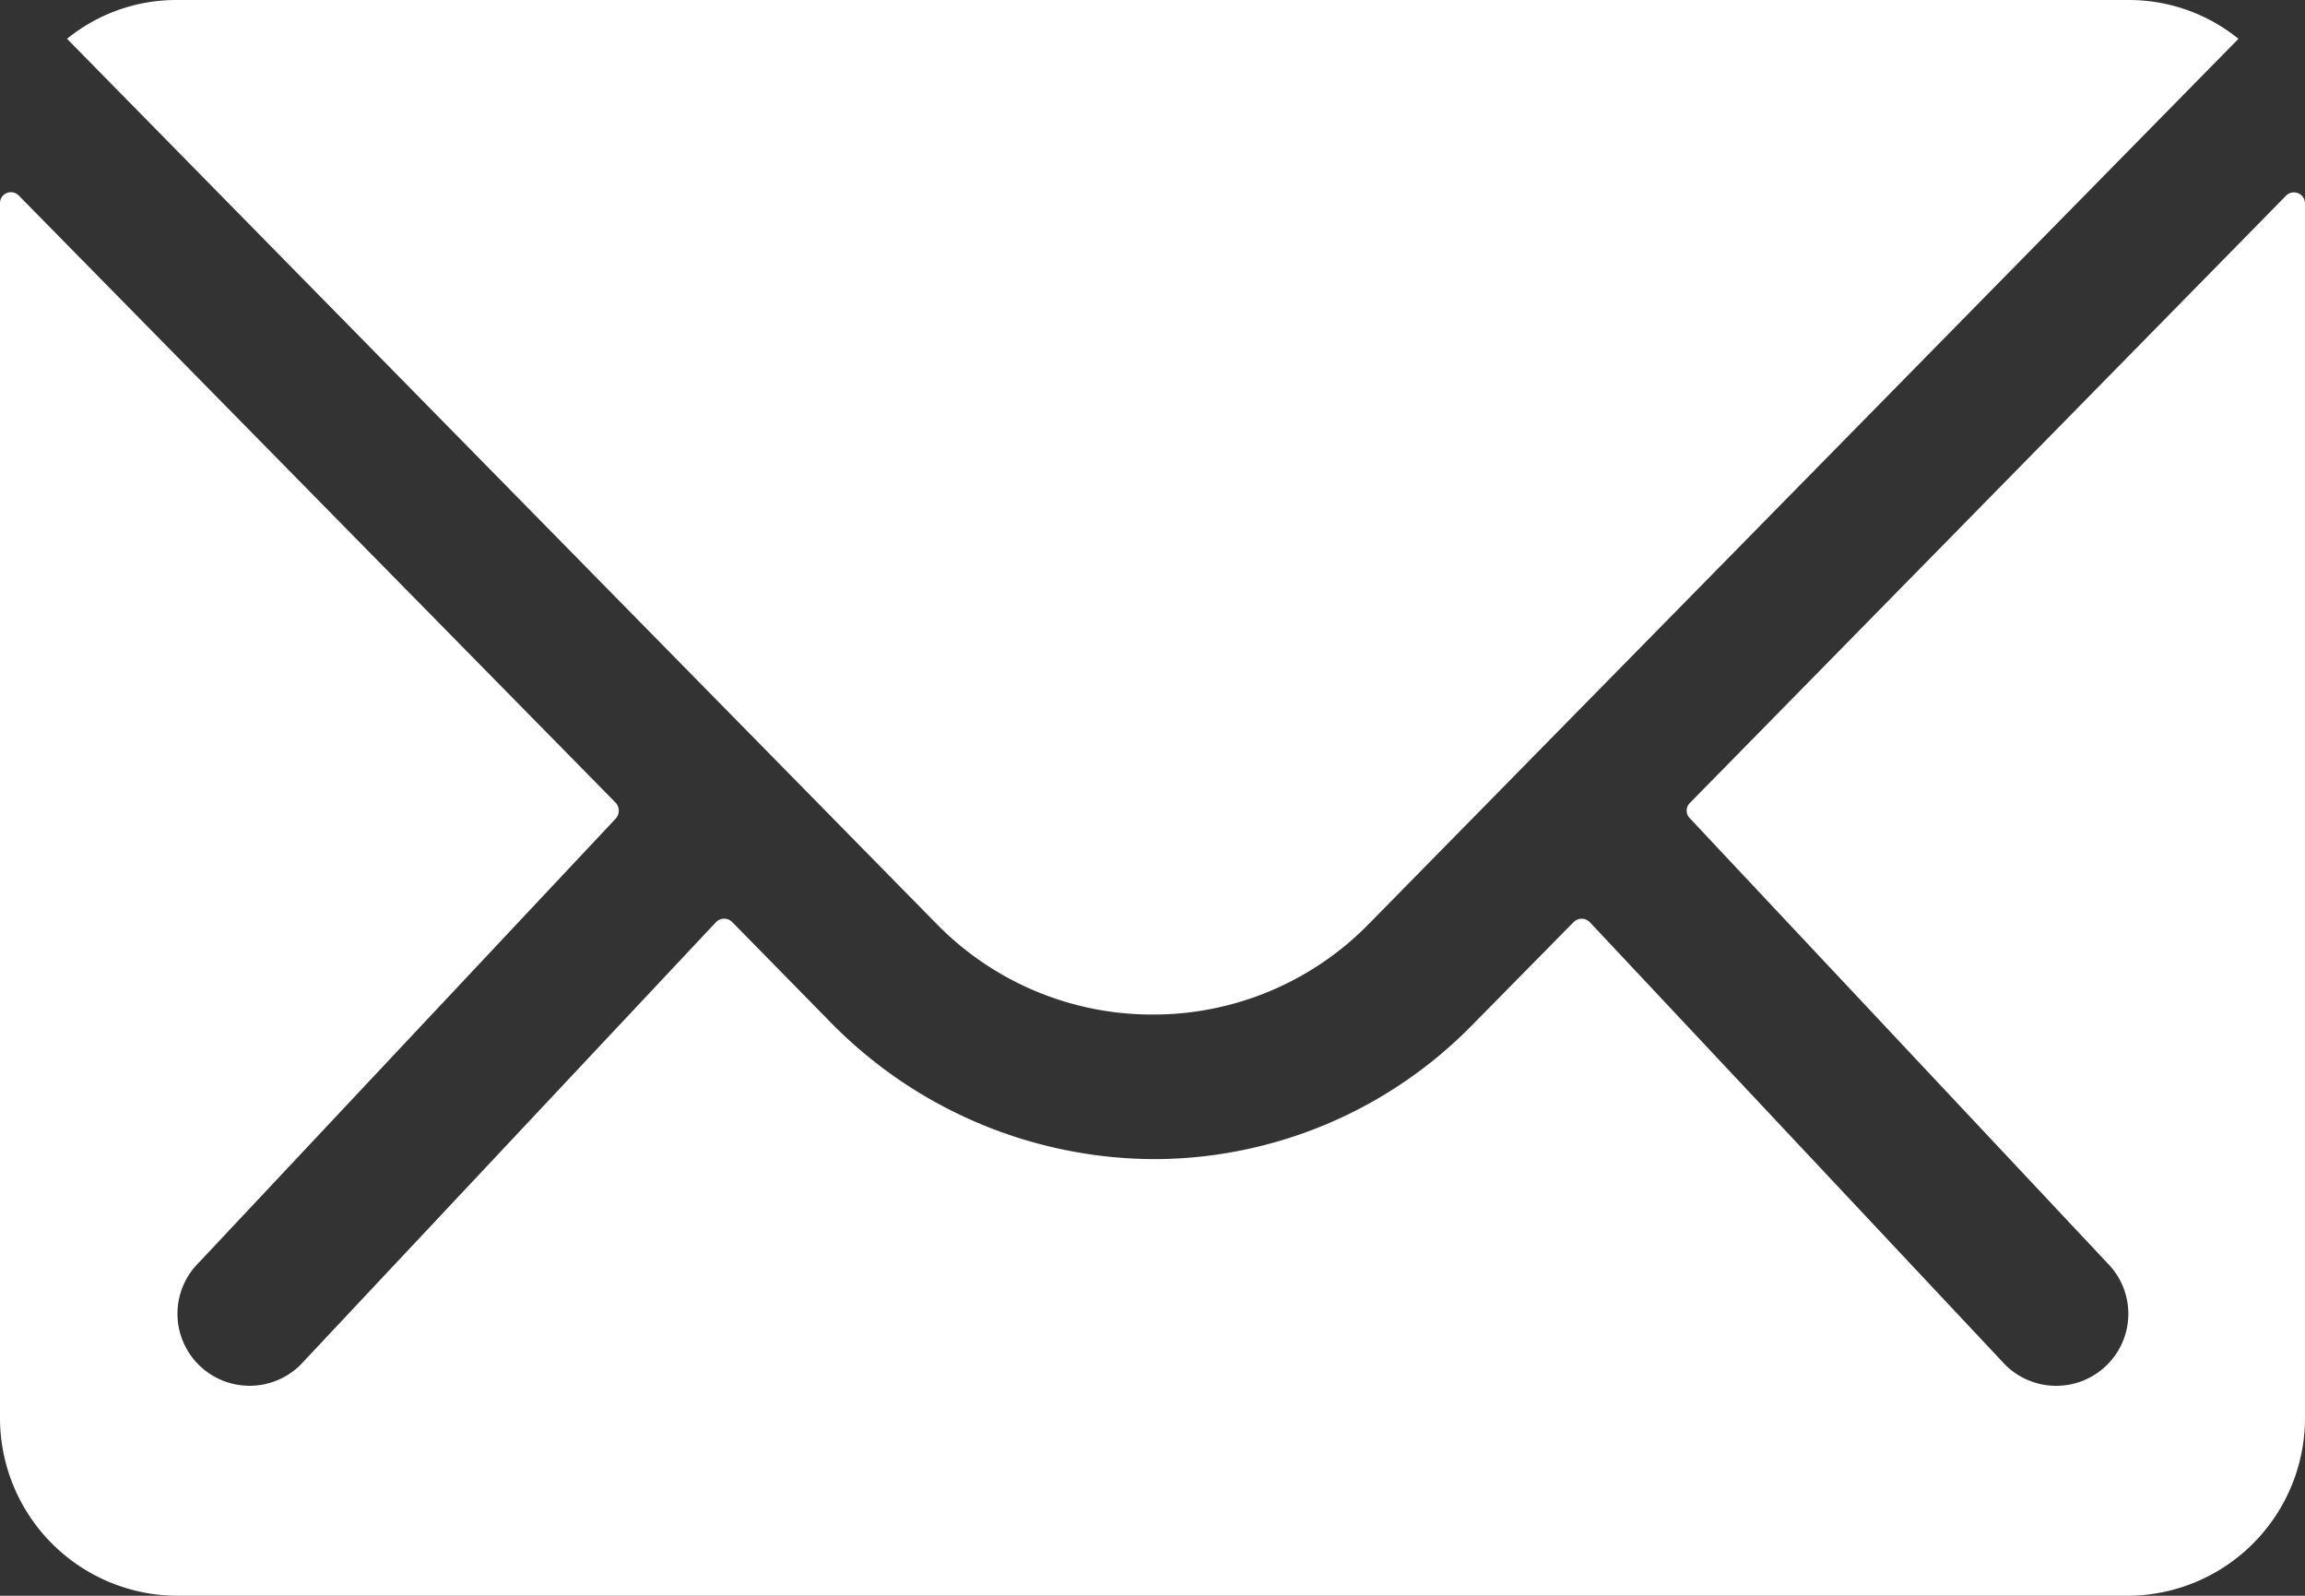 <svg xmlns="http://www.w3.org/2000/svg" width="46.042" height="31.875" viewBox="0 0 46.042 31.875">
  <rect x="0" y="0" width="46.042" height="31.875" fill="#333333" stroke="none"/>
  <g id="bigmail" transform="translate(-3.375 -7.875)">
    <path id="パス_594" data-name="パス 594" d="M49.04,10.382,37.132,22.512a.214.214,0,0,0,0,.31L45.465,31.7a1.436,1.436,0,0,1,0,2.036,1.443,1.443,0,0,1-2.036,0l-8.3-8.843a.227.227,0,0,0-.321,0L32.782,26.95a8.911,8.911,0,0,1-6.353,2.678,9.09,9.09,0,0,1-6.486-2.756L18,24.892a.227.227,0,0,0-.321,0l-8.3,8.843a1.443,1.443,0,0,1-2.036,0,1.436,1.436,0,0,1,0-2.036l8.334-8.876a.236.236,0,0,0,0-.31L3.751,10.382a.218.218,0,0,0-.376.155V34.808A3.552,3.552,0,0,0,6.917,38.35H45.875a3.552,3.552,0,0,0,3.542-3.542V10.537A.221.221,0,0,0,49.04,10.382Z" transform="translate(0 1.4)" fill="#fff"/>
    <path id="パス_595" data-name="パス 595" d="M25.907,28.14a6.017,6.017,0,0,0,4.327-1.815L47.6,8.65a3.478,3.478,0,0,0-2.191-.775H6.417a3.456,3.456,0,0,0-2.191.775L21.591,26.325A6.018,6.018,0,0,0,25.907,28.14Z" transform="translate(0.488 0)" fill="#fff"/>
  </g>
</svg>
